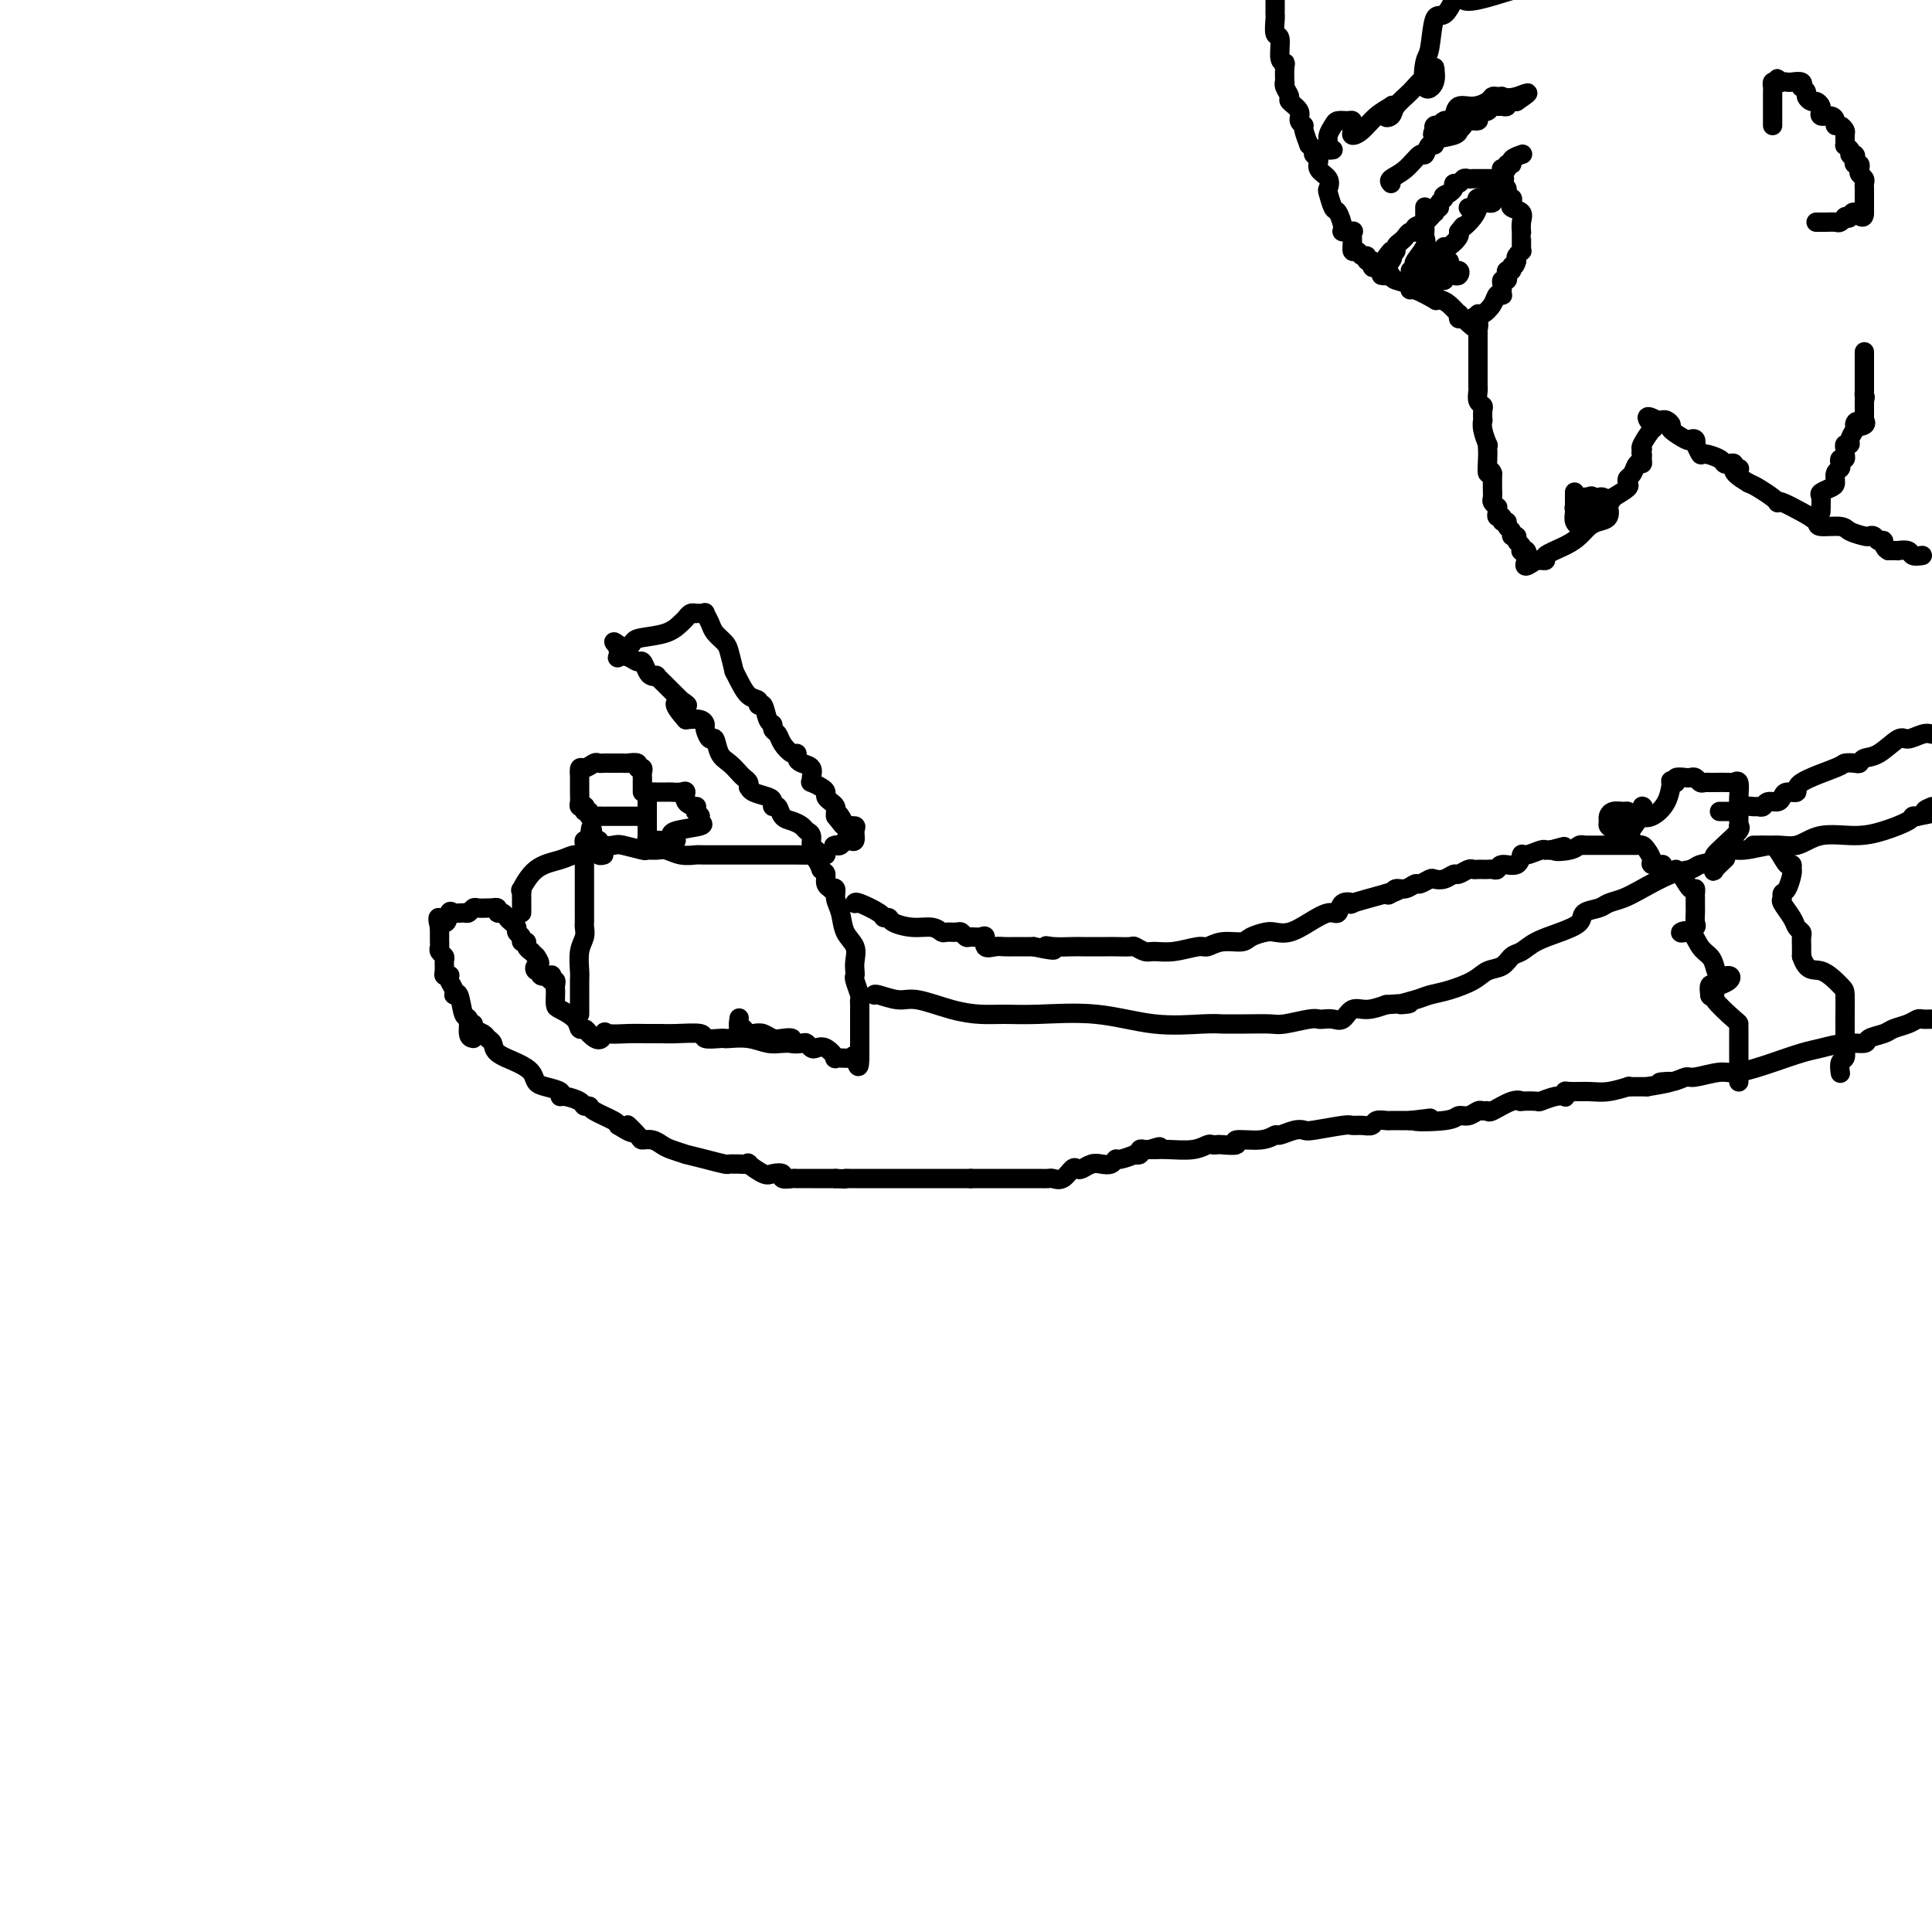 <svg viewBox='0 0 400 400' version='1.1' xmlns='http://www.w3.org/2000/svg' xmlns:xlink='http://www.w3.org/1999/xlink'><g fill='none' stroke='#000000' stroke-width='4' stroke-linecap='round' stroke-linejoin='round'><path d='M98,215c-0.447,-0.080 -0.894,-0.161 -1,-1c-0.106,-0.839 0.130,-2.437 0,-3c-0.130,-0.563 -0.627,-0.091 -1,-1c-0.373,-0.909 -0.622,-3.200 -1,-4c-0.378,-0.800 -0.885,-0.109 -1,0c-0.115,0.109 0.162,-0.362 0,-1c-0.162,-0.638 -0.761,-1.441 -1,-2c-0.239,-0.559 -0.117,-0.875 0,-1c0.117,-0.125 0.228,-0.061 0,0c-0.228,0.061 -0.797,0.118 -1,0c-0.203,-0.118 -0.040,-0.413 0,-1c0.040,-0.587 -0.042,-1.467 0,-2c0.042,-0.533 0.207,-0.720 0,-1c-0.207,-0.280 -0.788,-0.652 -1,-1c-0.212,-0.348 -0.057,-0.671 0,-1c0.057,-0.329 0.015,-0.666 0,-1c-0.015,-0.334 -0.004,-0.667 0,-1c0.004,-0.333 0.001,-0.667 0,-1c-0.001,-0.333 -0.001,-0.667 0,-1'/><path d='M91,192c-0.909,-3.663 0.320,-1.320 1,-1c0.680,0.320 0.812,-1.382 1,-2c0.188,-0.618 0.431,-0.151 1,0c0.569,0.151 1.465,-0.012 2,0c0.535,0.012 0.708,0.199 1,0c0.292,-0.199 0.704,-0.785 1,-1c0.296,-0.215 0.476,-0.059 1,0c0.524,0.059 1.394,0.020 2,0c0.606,-0.020 0.950,-0.020 1,0c0.050,0.020 -0.194,0.061 0,0c0.194,-0.061 0.825,-0.224 1,0c0.175,0.224 -0.107,0.833 0,1c0.107,0.167 0.602,-0.110 1,0c0.398,0.110 0.699,0.607 1,1c0.301,0.393 0.601,0.684 1,1c0.399,0.316 0.895,0.658 1,1c0.105,0.342 -0.183,0.683 0,1c0.183,0.317 0.838,0.611 1,1c0.162,0.389 -0.167,0.874 0,1c0.167,0.126 0.832,-0.107 1,0c0.168,0.107 -0.161,0.554 0,1c0.161,0.446 0.813,0.889 1,1c0.187,0.111 -0.089,-0.111 0,0c0.089,0.111 0.545,0.556 1,1'/><path d='M111,198c1.411,1.935 0.438,1.773 0,2c-0.438,0.227 -0.341,0.844 0,1c0.341,0.156 0.928,-0.150 1,0c0.072,0.150 -0.369,0.758 0,1c0.369,0.242 1.549,0.120 2,0c0.451,-0.120 0.173,-0.239 0,0c-0.173,0.239 -0.243,0.837 0,1c0.243,0.163 0.797,-0.107 1,0c0.203,0.107 0.055,0.591 0,1c-0.055,0.409 -0.018,0.742 0,1c0.018,0.258 0.018,0.441 0,1c-0.018,0.559 -0.054,1.494 0,2c0.054,0.506 0.200,0.583 1,1c0.800,0.417 2.256,1.174 3,2c0.744,0.826 0.777,1.722 1,2c0.223,0.278 0.635,-0.064 1,0c0.365,0.064 0.682,0.532 1,1'/><path d='M122,214c2.370,2.475 2.795,0.663 3,0c0.205,-0.663 0.189,-0.178 1,0c0.811,0.178 2.450,0.048 4,0c1.550,-0.048 3.010,-0.012 4,0c0.990,0.012 1.510,0.002 2,0c0.490,-0.002 0.952,0.003 1,0c0.048,-0.003 -0.316,-0.015 0,0c0.316,0.015 1.314,0.056 3,0c1.686,-0.056 4.060,-0.211 5,0c0.940,0.211 0.446,0.788 1,1c0.554,0.212 2.157,0.061 3,0c0.843,-0.061 0.925,-0.030 1,0c0.075,0.030 0.143,0.061 1,0c0.857,-0.061 2.503,-0.212 4,0c1.497,0.212 2.846,0.789 4,1c1.154,0.211 2.113,0.057 3,0c0.887,-0.057 1.700,-0.015 2,0c0.300,0.015 0.086,0.004 0,0c-0.086,-0.004 -0.043,-0.002 0,0'/><path d='M120,210c-0.001,-0.165 -0.001,-0.330 0,-1c0.001,-0.670 0.004,-1.846 0,-3c-0.004,-1.154 -0.015,-2.288 0,-3c0.015,-0.712 0.057,-1.003 0,-2c-0.057,-0.997 -0.211,-2.701 0,-4c0.211,-1.299 0.789,-2.191 1,-3c0.211,-0.809 0.057,-1.533 0,-2c-0.057,-0.467 -0.015,-0.677 0,-1c0.015,-0.323 0.004,-0.758 0,-1c-0.004,-0.242 -0.001,-0.292 0,-1c0.001,-0.708 0.000,-2.074 0,-3c-0.000,-0.926 -0.000,-1.412 0,-2c0.000,-0.588 0.000,-1.278 0,-2c-0.000,-0.722 -0.001,-1.475 0,-2c0.001,-0.525 0.003,-0.820 0,-1c-0.003,-0.180 -0.011,-0.244 0,-1c0.011,-0.756 0.041,-2.204 0,-3c-0.041,-0.796 -0.155,-0.942 0,-1c0.155,-0.058 0.577,-0.029 1,0'/><path d='M122,174c0.463,-5.553 0.621,-1.436 1,0c0.379,1.436 0.978,0.193 1,0c0.022,-0.193 -0.532,0.666 0,1c0.532,0.334 2.149,0.142 3,0c0.851,-0.142 0.937,-0.235 2,0c1.063,0.235 3.102,0.799 4,1c0.898,0.201 0.654,0.040 1,0c0.346,-0.040 1.282,0.042 2,0c0.718,-0.042 1.217,-0.207 2,0c0.783,0.207 1.851,0.788 3,1c1.149,0.212 2.381,0.057 3,0c0.619,-0.057 0.626,-0.015 2,0c1.374,0.015 4.117,0.004 6,0c1.883,-0.004 2.908,-0.001 4,0c1.092,0.001 2.252,0.000 3,0c0.748,-0.000 1.086,-0.001 2,0c0.914,0.001 2.406,0.002 3,0c0.594,-0.002 0.292,-0.009 1,0c0.708,0.009 2.427,0.033 3,0c0.573,-0.033 0.000,-0.124 0,0c-0.000,0.124 0.571,0.464 1,1c0.429,0.536 0.714,1.268 1,2'/><path d='M170,180c0.553,0.585 0.937,0.548 1,1c0.063,0.452 -0.194,1.395 0,2c0.194,0.605 0.840,0.874 1,1c0.160,0.126 -0.166,0.109 0,0c0.166,-0.109 0.822,-0.312 1,0c0.178,0.312 -0.124,1.137 0,2c0.124,0.863 0.674,1.765 1,3c0.326,1.235 0.427,2.804 1,4c0.573,1.196 1.617,2.020 2,3c0.383,0.980 0.107,2.115 0,3c-0.107,0.885 -0.043,1.518 0,2c0.043,0.482 0.064,0.812 0,1c-0.064,0.188 -0.213,0.234 0,1c0.213,0.766 0.789,2.250 1,3c0.211,0.750 0.056,0.764 0,1c-0.056,0.236 -0.015,0.693 0,1c0.015,0.307 0.004,0.463 0,1c-0.004,0.537 -0.001,1.455 0,2c0.001,0.545 0.000,0.719 0,1c-0.000,0.281 -0.000,0.671 0,1c0.000,0.329 0.000,0.599 0,1c-0.000,0.401 -0.000,0.934 0,1c0.000,0.066 0.000,-0.336 0,0c-0.000,0.336 -0.000,1.410 0,2c0.000,0.590 0.000,0.697 0,1c-0.000,0.303 -0.000,0.801 0,1c0.000,0.199 0.000,0.100 0,0'/><path d='M178,219c-0.062,3.556 -0.716,0.945 -1,0c-0.284,-0.945 -0.198,-0.225 -1,0c-0.802,0.225 -2.491,-0.044 -3,0c-0.509,0.044 0.161,0.400 0,0c-0.161,-0.400 -1.155,-1.558 -2,-2c-0.845,-0.442 -1.541,-0.170 -2,0c-0.459,0.170 -0.682,0.238 -1,0c-0.318,-0.238 -0.732,-0.782 -1,-1c-0.268,-0.218 -0.389,-0.110 -1,0c-0.611,0.110 -1.711,0.222 -2,0c-0.289,-0.222 0.232,-0.778 0,-1c-0.232,-0.222 -1.219,-0.111 -2,0c-0.781,0.111 -1.357,0.222 -2,0c-0.643,-0.222 -1.353,-0.775 -2,-1c-0.647,-0.225 -1.231,-0.120 -2,0c-0.769,0.120 -1.723,0.256 -2,0c-0.277,-0.256 0.122,-0.904 0,-1c-0.122,-0.096 -0.763,0.359 -1,0c-0.237,-0.359 -0.068,-1.531 0,-2c0.068,-0.469 0.034,-0.234 0,0'/><path d='M171,177c-0.342,0.097 -0.683,0.195 -1,0c-0.317,-0.195 -0.609,-0.682 -1,-1c-0.391,-0.318 -0.881,-0.467 -1,-1c-0.119,-0.533 0.133,-1.451 0,-2c-0.133,-0.549 -0.651,-0.729 -1,-1c-0.349,-0.271 -0.528,-0.632 -1,-1c-0.472,-0.368 -1.236,-0.743 -2,-1c-0.764,-0.257 -1.526,-0.398 -2,-1c-0.474,-0.602 -0.659,-1.667 -1,-2c-0.341,-0.333 -0.837,0.064 -1,0c-0.163,-0.064 0.009,-0.591 0,-1c-0.009,-0.409 -0.198,-0.701 -1,-1c-0.802,-0.299 -2.218,-0.605 -3,-1c-0.782,-0.395 -0.930,-0.878 -1,-1c-0.070,-0.122 -0.063,0.119 0,0c0.063,-0.119 0.182,-0.596 0,-1c-0.182,-0.404 -0.665,-0.733 -1,-1c-0.335,-0.267 -0.523,-0.472 -1,-1c-0.477,-0.528 -1.242,-1.378 -2,-2c-0.758,-0.622 -1.509,-1.017 -2,-2c-0.491,-0.983 -0.721,-2.554 -1,-3c-0.279,-0.446 -0.605,0.234 -1,0c-0.395,-0.234 -0.858,-1.382 -1,-2c-0.142,-0.618 0.039,-0.705 0,-1c-0.039,-0.295 -0.297,-0.799 -1,-1c-0.703,-0.201 -1.852,-0.101 -3,0'/><path d='M142,149c-4.423,-4.948 -0.980,-3.317 0,-3c0.980,0.317 -0.502,-0.679 -1,-1c-0.498,-0.321 -0.014,0.033 0,0c0.014,-0.033 -0.444,-0.453 -1,-1c-0.556,-0.547 -1.210,-1.220 -2,-2c-0.790,-0.780 -1.718,-1.667 -2,-2c-0.282,-0.333 0.080,-0.113 0,0c-0.080,0.113 -0.601,0.118 -1,0c-0.399,-0.118 -0.675,-0.358 -1,-1c-0.325,-0.642 -0.700,-1.687 -1,-2c-0.300,-0.313 -0.525,0.107 -1,0c-0.475,-0.107 -1.199,-0.740 -2,-1c-0.801,-0.260 -1.677,-0.147 -2,0c-0.323,0.147 -0.092,0.328 0,0c0.092,-0.328 0.046,-1.164 0,-2'/><path d='M128,134c-2.047,-2.274 -0.163,-0.458 1,0c1.163,0.458 1.607,-0.440 2,-1c0.393,-0.560 0.735,-0.781 2,-1c1.265,-0.219 3.453,-0.437 5,-1c1.547,-0.563 2.452,-1.471 3,-2c0.548,-0.529 0.738,-0.678 1,-1c0.262,-0.322 0.596,-0.818 1,-1c0.404,-0.182 0.878,-0.050 1,0c0.122,0.050 -0.108,0.019 0,0c0.108,-0.019 0.553,-0.028 1,0c0.447,0.028 0.897,0.091 1,0c0.103,-0.091 -0.141,-0.335 0,0c0.141,0.335 0.668,1.250 1,2c0.332,0.750 0.471,1.335 1,2c0.529,0.665 1.450,1.410 2,2c0.550,0.590 0.729,1.026 1,2c0.271,0.974 0.636,2.487 1,4'/><path d='M152,139c1.483,2.948 2.190,4.317 3,5c0.810,0.683 1.724,0.680 2,1c0.276,0.320 -0.085,0.965 0,1c0.085,0.035 0.614,-0.538 1,0c0.386,0.538 0.627,2.188 1,3c0.373,0.812 0.877,0.786 1,1c0.123,0.214 -0.135,0.670 0,1c0.135,0.330 0.663,0.536 1,1c0.337,0.464 0.484,1.185 1,2c0.516,0.815 1.400,1.723 2,2c0.600,0.277 0.917,-0.077 1,0c0.083,0.077 -0.068,0.585 0,1c0.068,0.415 0.356,0.737 1,1c0.644,0.263 1.643,0.466 2,1c0.357,0.534 0.071,1.400 0,2c-0.071,0.600 0.071,0.934 0,1c-0.071,0.066 -0.356,-0.137 0,0c0.356,0.137 1.353,0.614 2,1c0.647,0.386 0.944,0.681 1,1c0.056,0.319 -0.129,0.663 0,1c0.129,0.337 0.571,0.668 1,1c0.429,0.332 0.846,0.666 1,1c0.154,0.334 0.044,0.667 0,1c-0.044,0.333 -0.022,0.667 0,1'/><path d='M173,169c3.483,4.597 1.689,1.090 1,0c-0.689,-1.090 -0.275,0.237 0,1c0.275,0.763 0.410,0.961 1,1c0.590,0.039 1.633,-0.082 2,0c0.367,0.082 0.057,0.365 0,1c-0.057,0.635 0.139,1.620 0,2c-0.139,0.380 -0.615,0.153 -1,0c-0.385,-0.153 -0.681,-0.234 -1,0c-0.319,0.234 -0.663,0.781 -1,1c-0.337,0.219 -0.669,0.109 -1,0'/><path d='M173,175c-0.667,0.167 -0.333,0.083 0,0'/><path d='M140,174c-0.249,-0.001 -0.497,-0.002 -1,0c-0.503,0.002 -1.259,0.007 -2,0c-0.741,-0.007 -1.466,-0.024 -2,0c-0.534,0.024 -0.875,0.091 -1,0c-0.125,-0.091 -0.033,-0.339 0,-1c0.033,-0.661 0.009,-1.737 0,-2c-0.009,-0.263 -0.002,0.285 0,0c0.002,-0.285 0.001,-1.402 0,-2c-0.001,-0.598 -0.000,-0.676 0,-1c0.000,-0.324 0.000,-0.895 0,-1c-0.000,-0.105 -0.000,0.256 0,0c0.000,-0.256 0.000,-1.128 0,-2'/><path d='M134,165c-0.053,-1.619 -0.184,-1.166 0,-1c0.184,0.166 0.683,0.045 1,0c0.317,-0.045 0.454,-0.014 1,0c0.546,0.014 1.503,0.010 2,0c0.497,-0.010 0.533,-0.027 1,0c0.467,0.027 1.365,0.098 2,0c0.635,-0.098 1.007,-0.363 1,0c-0.007,0.363 -0.394,1.355 0,2c0.394,0.645 1.568,0.943 2,1c0.432,0.057 0.124,-0.127 0,0c-0.124,0.127 -0.062,0.563 0,1'/><path d='M144,168c0.711,0.798 0.989,0.792 1,1c0.011,0.208 -0.246,0.630 0,1c0.246,0.370 0.994,0.687 0,1c-0.994,0.313 -3.729,0.623 -5,1c-1.271,0.377 -1.077,0.822 -1,1c0.077,0.178 0.039,0.089 0,0'/><path d='M133,169c-0.587,-0.000 -1.174,-0.000 -2,0c-0.826,0.000 -1.889,0.001 -3,0c-1.111,-0.001 -2.268,-0.004 -3,0c-0.732,0.004 -1.037,0.016 -1,0c0.037,-0.016 0.416,-0.061 0,0c-0.416,0.061 -1.627,0.226 -2,0c-0.373,-0.226 0.092,-0.845 0,-1c-0.092,-0.155 -0.743,0.152 -1,0c-0.257,-0.152 -0.121,-0.765 0,-1c0.121,-0.235 0.229,-0.094 0,0c-0.229,0.094 -0.793,0.141 -1,0c-0.207,-0.141 -0.055,-0.472 0,-1c0.055,-0.528 0.015,-1.255 0,-2c-0.015,-0.745 -0.004,-1.508 0,-2c0.004,-0.492 0.001,-0.712 0,-1c-0.001,-0.288 -0.001,-0.644 0,-1'/><path d='M120,160c-0.191,-1.558 0.330,-0.953 1,-1c0.670,-0.047 1.489,-0.745 2,-1c0.511,-0.255 0.714,-0.068 1,0c0.286,0.068 0.654,0.018 1,0c0.346,-0.018 0.669,-0.005 1,0c0.331,0.005 0.671,0.000 1,0c0.329,-0.000 0.647,0.004 1,0c0.353,-0.004 0.739,-0.016 1,0c0.261,0.016 0.396,0.060 1,0c0.604,-0.060 1.679,-0.223 2,0c0.321,0.223 -0.110,0.833 0,1c0.110,0.167 0.762,-0.110 1,0c0.238,0.110 0.064,0.608 0,1c-0.064,0.392 -0.017,0.680 0,1c0.017,0.320 0.005,0.673 0,1c-0.005,0.327 -0.001,0.626 0,1c0.001,0.374 0.000,0.821 0,1c-0.000,0.179 -0.000,0.089 0,0'/><path d='M98,212c-0.204,0.335 -0.408,0.670 0,1c0.408,0.330 1.428,0.655 2,1c0.572,0.345 0.696,0.711 1,1c0.304,0.289 0.788,0.501 1,1c0.212,0.499 0.152,1.286 1,2c0.848,0.714 2.603,1.357 4,2c1.397,0.643 2.437,1.287 3,2c0.563,0.713 0.649,1.497 1,2c0.351,0.503 0.966,0.726 2,1c1.034,0.274 2.486,0.599 3,1c0.514,0.401 0.089,0.877 0,1c-0.089,0.123 0.158,-0.109 1,0c0.842,0.109 2.278,0.557 3,1c0.722,0.443 0.729,0.879 1,1c0.271,0.121 0.805,-0.072 1,0c0.195,0.072 0.052,0.411 1,1c0.948,0.589 2.986,1.428 4,2c1.014,0.572 1.004,0.878 1,1c-0.004,0.122 -0.002,0.061 0,0'/><path d='M128,233c4.982,3.145 2.438,0.506 2,0c-0.438,-0.506 1.232,1.121 2,2c0.768,0.879 0.635,1.010 1,1c0.365,-0.010 1.230,-0.161 2,0c0.770,0.161 1.447,0.634 2,1c0.553,0.366 0.982,0.624 2,1c1.018,0.376 2.626,0.871 3,1c0.374,0.129 -0.485,-0.109 0,0c0.485,0.109 2.314,0.565 4,1c1.686,0.435 3.231,0.849 4,1c0.769,0.151 0.764,0.038 1,0c0.236,-0.038 0.714,-0.003 1,0c0.286,0.003 0.379,-0.027 1,0c0.621,0.027 1.768,0.111 2,0c0.232,-0.111 -0.451,-0.418 0,0c0.451,0.418 2.037,1.562 3,2c0.963,0.438 1.303,0.170 2,0c0.697,-0.170 1.753,-0.242 2,0c0.247,0.242 -0.313,0.797 0,1c0.313,0.203 1.498,0.054 2,0c0.502,-0.054 0.319,-0.015 1,0c0.681,0.015 2.224,0.004 3,0c0.776,-0.004 0.785,-0.001 1,0c0.215,0.001 0.635,0.000 1,0c0.365,-0.000 0.675,-0.000 1,0c0.325,0.000 0.664,0.000 1,0c0.336,-0.000 0.668,-0.000 1,0'/><path d='M173,244c2.724,0.155 2.033,0.041 2,0c-0.033,-0.041 0.592,-0.011 1,0c0.408,0.011 0.599,0.003 1,0c0.401,-0.003 1.013,-0.001 2,0c0.987,0.001 2.350,0.000 3,0c0.650,-0.000 0.586,-0.000 1,0c0.414,0.000 1.306,0.000 3,0c1.694,-0.000 4.190,-0.000 5,0c0.810,0.000 -0.067,0.000 0,0c0.067,-0.000 1.079,-0.000 2,0c0.921,0.000 1.752,0.000 2,0c0.248,-0.000 -0.088,-0.000 0,0c0.088,0.000 0.601,0.000 1,0c0.399,-0.000 0.684,-0.000 1,0c0.316,0.000 0.662,0.000 1,0c0.338,-0.000 0.668,-0.000 1,0c0.332,0.000 0.666,0.000 1,0c0.334,-0.000 0.667,-0.000 1,0'/><path d='M201,244c4.433,-0.000 1.517,-0.000 1,0c-0.517,0.000 1.365,0.000 2,0c0.635,-0.000 0.021,-0.000 0,0c-0.021,0.000 0.550,0.000 1,0c0.450,-0.000 0.777,-0.000 1,0c0.223,0.000 0.340,0.000 1,0c0.660,-0.000 1.864,-0.001 3,0c1.136,0.001 2.205,0.002 3,0c0.795,-0.002 1.316,-0.008 2,0c0.684,0.008 1.531,0.030 2,0c0.469,-0.030 0.559,-0.112 1,0c0.441,0.112 1.235,0.419 2,0c0.765,-0.419 1.503,-1.562 2,-2c0.497,-0.438 0.753,-0.169 1,0c0.247,0.169 0.487,0.237 1,0c0.513,-0.237 1.301,-0.781 2,-1c0.699,-0.219 1.309,-0.115 2,0c0.691,0.115 1.462,0.241 2,0c0.538,-0.241 0.842,-0.848 1,-1c0.158,-0.152 0.171,0.152 1,0c0.829,-0.152 2.474,-0.759 3,-1c0.526,-0.241 -0.066,-0.117 0,0c0.066,0.117 0.791,0.227 1,0c0.209,-0.227 -0.098,-0.792 0,-1c0.098,-0.208 0.599,-0.059 1,0c0.401,0.059 0.700,0.030 1,0'/><path d='M238,238c3.167,-1.000 2.083,-0.500 1,0'/><path d='M239,238c0.576,-0.016 1.517,-0.057 3,0c1.483,0.057 3.508,0.211 5,0c1.492,-0.211 2.451,-0.788 3,-1c0.549,-0.212 0.689,-0.061 1,0c0.311,0.061 0.793,0.032 1,0c0.207,-0.032 0.140,-0.065 1,0c0.860,0.065 2.648,0.229 3,0c0.352,-0.229 -0.734,-0.850 0,-1c0.734,-0.150 3.286,0.170 5,0c1.714,-0.170 2.591,-0.829 3,-1c0.409,-0.171 0.351,0.147 1,0c0.649,-0.147 2.004,-0.757 3,-1c0.996,-0.243 1.631,-0.118 2,0c0.369,0.118 0.470,0.229 2,0c1.530,-0.229 4.489,-0.797 6,-1c1.511,-0.203 1.575,-0.040 2,0c0.425,0.040 1.212,-0.042 2,0c0.788,0.042 1.577,0.207 2,0c0.423,-0.207 0.481,-0.788 1,-1c0.519,-0.212 1.501,-0.057 2,0c0.499,0.057 0.515,0.015 1,0c0.485,-0.015 1.438,-0.004 2,0c0.562,0.004 0.732,0.001 1,0c0.268,-0.001 0.634,-0.001 1,0'/><path d='M292,232c8.104,-0.946 1.863,-0.310 1,0c-0.863,0.310 3.652,0.293 6,0c2.348,-0.293 2.528,-0.864 3,-1c0.472,-0.136 1.237,0.162 2,0c0.763,-0.162 1.524,-0.783 2,-1c0.476,-0.217 0.668,-0.030 1,0c0.332,0.030 0.804,-0.097 1,0c0.196,0.097 0.116,0.418 1,0c0.884,-0.418 2.732,-1.575 4,-2c1.268,-0.425 1.957,-0.118 2,0c0.043,0.118 -0.559,0.045 0,0c0.559,-0.045 2.279,-0.064 3,0c0.721,0.064 0.442,0.209 1,0c0.558,-0.209 1.954,-0.774 3,-1c1.046,-0.226 1.742,-0.113 2,0c0.258,0.113 0.076,0.228 0,0c-0.076,-0.228 -0.047,-0.797 0,-1c0.047,-0.203 0.113,-0.040 1,0c0.887,0.040 2.595,-0.042 4,0c1.405,0.042 2.508,0.207 4,0c1.492,-0.207 3.372,-0.788 4,-1c0.628,-0.212 0.003,-0.057 0,0c-0.003,0.057 0.614,0.015 1,0c0.386,-0.015 0.539,-0.004 1,0c0.461,0.004 1.231,0.002 2,0'/><path d='M341,225c8.184,-1.327 4.142,-1.144 3,-1c-1.142,0.144 0.614,0.250 2,0c1.386,-0.250 2.403,-0.857 3,-1c0.597,-0.143 0.775,0.179 2,0c1.225,-0.179 3.498,-0.860 5,-1c1.502,-0.140 2.231,0.260 4,0c1.769,-0.260 4.576,-1.179 7,-2c2.424,-0.821 4.465,-1.543 6,-2c1.535,-0.457 2.565,-0.647 4,-1c1.435,-0.353 3.275,-0.868 5,-1c1.725,-0.132 3.333,0.120 4,0c0.667,-0.120 0.392,-0.610 1,-1c0.608,-0.390 2.098,-0.679 3,-1c0.902,-0.321 1.214,-0.674 2,-1c0.786,-0.326 2.046,-0.623 3,-1c0.954,-0.377 1.603,-0.832 2,-1c0.397,-0.168 0.542,-0.048 1,0c0.458,0.048 1.229,0.024 2,0'/><path d='M181,206c0.045,-0.127 0.090,-0.255 1,0c0.910,0.255 2.685,0.891 4,1c1.315,0.109 2.169,-0.310 4,0c1.831,0.310 4.638,1.349 7,2c2.362,0.651 4.280,0.914 6,1c1.720,0.086 3.244,-0.005 5,0c1.756,0.005 3.746,0.106 7,0c3.254,-0.106 7.773,-0.421 12,0c4.227,0.421 8.162,1.577 12,2c3.838,0.423 7.577,0.113 10,0c2.423,-0.113 3.528,-0.029 4,0c0.472,0.029 0.312,0.004 1,0c0.688,-0.004 2.226,0.013 4,0c1.774,-0.013 3.784,-0.056 5,0c1.216,0.056 1.638,0.211 3,0c1.362,-0.211 3.663,-0.786 5,-1c1.337,-0.214 1.708,-0.065 2,0c0.292,0.065 0.503,0.046 1,0c0.497,-0.046 1.280,-0.120 2,0c0.720,0.120 1.379,0.434 2,0c0.621,-0.434 1.206,-1.617 2,-2c0.794,-0.383 1.798,0.033 3,0c1.202,-0.033 2.601,-0.517 4,-1'/><path d='M287,208c7.960,-0.572 3.858,-0.001 3,0c-0.858,0.001 1.526,-0.567 3,-1c1.474,-0.433 2.037,-0.731 3,-1c0.963,-0.269 2.327,-0.510 4,-1c1.673,-0.490 3.655,-1.230 5,-2c1.345,-0.770 2.052,-1.571 3,-2c0.948,-0.429 2.136,-0.485 3,-1c0.864,-0.515 1.405,-1.489 2,-2c0.595,-0.511 1.243,-0.560 2,-1c0.757,-0.440 1.624,-1.269 3,-2c1.376,-0.731 3.260,-1.362 5,-2c1.740,-0.638 3.336,-1.284 4,-2c0.664,-0.716 0.394,-1.503 1,-2c0.606,-0.497 2.086,-0.704 3,-1c0.914,-0.296 1.260,-0.681 2,-1c0.740,-0.319 1.874,-0.572 3,-1c1.126,-0.428 2.245,-1.030 4,-2c1.755,-0.970 4.146,-2.306 6,-3c1.854,-0.694 3.172,-0.745 4,-1c0.828,-0.255 1.165,-0.714 2,-1c0.835,-0.286 2.169,-0.400 3,-1c0.831,-0.600 1.160,-1.685 2,-2c0.840,-0.315 2.190,0.140 4,0c1.810,-0.140 4.078,-0.877 6,-1c1.922,-0.123 3.496,0.367 5,0c1.504,-0.367 2.938,-1.591 5,-2c2.062,-0.409 4.751,-0.005 7,0c2.249,0.005 4.056,-0.390 6,-1c1.944,-0.610 4.023,-1.433 5,-2c0.977,-0.567 0.850,-0.876 1,-1c0.150,-0.124 0.575,-0.062 1,0'/><path d='M397,169c6.622,-1.267 3.178,-0.933 2,-1c-1.178,-0.067 -0.089,-0.533 1,-1'/><path d='M347,180c0.000,0.000 1.000,1.000 1,1'/><path d='M348,181c0.547,0.848 1.414,2.469 2,3c0.586,0.531 0.889,-0.028 1,0c0.111,0.028 0.029,0.641 0,1c-0.029,0.359 -0.006,0.463 0,1c0.006,0.537 -0.004,1.506 0,2c0.004,0.494 0.024,0.511 0,1c-0.024,0.489 -0.091,1.449 0,2c0.091,0.551 0.342,0.693 0,1c-0.342,0.307 -1.276,0.778 -2,1c-0.724,0.222 -1.238,0.194 -1,0c0.238,-0.194 1.229,-0.556 2,0c0.771,0.556 1.324,2.029 2,3c0.676,0.971 1.475,1.440 2,2c0.525,0.560 0.775,1.211 1,2c0.225,0.789 0.425,1.714 1,2c0.575,0.286 1.523,-0.069 2,0c0.477,0.069 0.481,0.560 0,1c-0.481,0.440 -1.449,0.829 -2,1c-0.551,0.171 -0.687,0.123 -1,0c-0.313,-0.123 -0.804,-0.321 -1,0c-0.196,0.321 -0.098,1.160 0,2'/><path d='M354,206c-0.022,0.620 0.922,0.169 1,0c0.078,-0.169 -0.711,-0.056 0,1c0.711,1.056 2.923,3.056 4,4c1.077,0.944 1.021,0.830 1,1c-0.021,0.170 -0.006,0.622 0,1c0.006,0.378 0.001,0.683 0,1c-0.001,0.317 -0.000,0.646 0,1c0.000,0.354 0.000,0.732 0,1c-0.000,0.268 -0.000,0.426 0,1c0.000,0.574 0.000,1.566 0,2c-0.000,0.434 -0.000,0.312 0,1c0.000,0.688 0.000,2.185 0,3c-0.000,0.815 -0.000,0.947 0,1c0.000,0.053 0.000,0.026 0,0'/><path d='M363,175c0.243,0.005 0.486,0.011 1,0c0.514,-0.011 1.301,-0.038 2,0c0.699,0.038 1.312,0.139 2,1c0.688,0.861 1.453,2.480 2,3c0.547,0.520 0.876,-0.060 1,0c0.124,0.060 0.043,0.761 0,1c-0.043,0.239 -0.050,0.015 0,0c0.050,-0.015 0.155,0.179 0,1c-0.155,0.821 -0.571,2.268 -1,3c-0.429,0.732 -0.873,0.749 -1,1c-0.127,0.251 0.061,0.736 0,1c-0.061,0.264 -0.370,0.307 0,1c0.370,0.693 1.420,2.034 2,3c0.580,0.966 0.691,1.555 1,2c0.309,0.445 0.815,0.746 1,1c0.185,0.254 0.050,0.460 0,1c-0.050,0.540 -0.013,1.416 0,2c0.013,0.584 0.004,0.878 0,1c-0.004,0.122 -0.001,0.071 0,0c0.001,-0.071 0.000,-0.163 0,0c-0.000,0.163 -0.000,0.582 0,1'/><path d='M373,198c1.144,3.453 2.503,2.586 4,3c1.497,0.414 3.133,2.110 4,3c0.867,0.890 0.964,0.974 1,2c0.036,1.026 0.010,2.995 0,4c-0.010,1.005 -0.002,1.046 0,1c0.002,-0.046 0.000,-0.178 0,0c-0.000,0.178 0.001,0.668 0,1c-0.001,0.332 -0.004,0.508 0,1c0.004,0.492 0.015,1.302 0,2c-0.015,0.698 -0.057,1.284 0,2c0.057,0.716 0.211,1.563 0,2c-0.211,0.437 -0.788,0.464 -1,1c-0.212,0.536 -0.061,1.582 0,2c0.061,0.418 0.030,0.209 0,0'/><path d='M108,189c0.000,-0.334 0.001,-0.669 0,-1c-0.001,-0.331 -0.002,-0.660 0,-1c0.002,-0.340 0.007,-0.693 0,-1c-0.007,-0.307 -0.028,-0.568 0,-1c0.028,-0.432 0.104,-1.034 0,-1c-0.104,0.034 -0.389,0.705 0,0c0.389,-0.705 1.452,-2.785 3,-4c1.548,-1.215 3.581,-1.565 5,-2c1.419,-0.435 2.226,-0.953 3,-1c0.774,-0.047 1.517,0.379 2,0c0.483,-0.379 0.707,-1.564 1,-2c0.293,-0.436 0.655,-0.125 1,0c0.345,0.125 0.672,0.062 1,0'/><path d='M124,175c2.007,-0.531 0.524,0.642 0,1c-0.524,0.358 -0.089,-0.100 0,0c0.089,0.100 -0.168,0.758 0,1c0.168,0.242 0.762,0.069 1,0c0.238,-0.069 0.119,-0.035 0,0'/><path d='M177,187c0.002,0.052 0.004,0.104 0,0c-0.004,-0.104 -0.015,-0.365 1,0c1.015,0.365 3.054,1.356 4,2c0.946,0.644 0.799,0.942 1,1c0.201,0.058 0.751,-0.124 1,0c0.249,0.124 0.198,0.555 1,1c0.802,0.445 2.456,0.904 4,1c1.544,0.096 2.977,-0.171 4,0c1.023,0.171 1.636,0.782 2,1c0.364,0.218 0.478,0.044 1,0c0.522,-0.044 1.453,0.041 2,0c0.547,-0.041 0.711,-0.209 1,0c0.289,0.209 0.703,0.796 1,1c0.297,0.204 0.478,0.027 1,0c0.522,-0.027 1.385,0.098 2,0c0.615,-0.098 0.980,-0.419 1,0c0.020,0.419 -0.307,1.576 0,2c0.307,0.424 1.247,0.114 2,0c0.753,-0.114 1.318,-0.030 2,0c0.682,0.030 1.482,0.008 2,0c0.518,-0.008 0.755,-0.002 1,0c0.245,0.002 0.499,0.001 1,0c0.501,-0.001 1.251,-0.000 2,0'/><path d='M214,196c6.401,1.392 3.903,0.373 3,0c-0.903,-0.373 -0.211,-0.100 1,0c1.211,0.100 2.940,0.027 4,0c1.060,-0.027 1.452,-0.007 2,0c0.548,0.007 1.254,0.002 2,0c0.746,-0.002 1.533,-0.002 2,0c0.467,0.002 0.615,0.004 1,0c0.385,-0.004 1.008,-0.016 2,0c0.992,0.016 2.353,0.058 3,0c0.647,-0.058 0.579,-0.216 1,0c0.421,0.216 1.330,0.805 2,1c0.670,0.195 1.101,-0.004 2,0c0.899,0.004 2.265,0.212 4,0c1.735,-0.212 3.839,-0.844 5,-1c1.161,-0.156 1.379,0.165 2,0c0.621,-0.165 1.646,-0.815 3,-1c1.354,-0.185 3.036,0.095 4,0c0.964,-0.095 1.208,-0.567 2,-1c0.792,-0.433 2.131,-0.828 3,-1c0.869,-0.172 1.270,-0.121 2,0c0.730,0.121 1.791,0.312 3,0c1.209,-0.312 2.568,-1.128 4,-2c1.432,-0.872 2.939,-1.801 4,-2c1.061,-0.199 1.677,0.334 2,0c0.323,-0.334 0.355,-1.533 1,-2c0.645,-0.467 1.904,-0.203 2,0c0.096,0.203 -0.973,0.344 0,0c0.973,-0.344 3.986,-1.172 7,-2'/><path d='M287,185c4.877,-1.565 2.070,-0.476 1,0c-1.070,0.476 -0.404,0.339 0,0c0.404,-0.339 0.546,-0.879 1,-1c0.454,-0.121 1.220,0.178 2,0c0.780,-0.178 1.574,-0.831 2,-1c0.426,-0.169 0.485,0.147 1,0c0.515,-0.147 1.485,-0.756 2,-1c0.515,-0.244 0.576,-0.122 1,0c0.424,0.122 1.213,0.243 2,0c0.787,-0.243 1.573,-0.850 2,-1c0.427,-0.150 0.496,0.156 1,0c0.504,-0.156 1.445,-0.774 2,-1c0.555,-0.226 0.726,-0.061 1,0c0.274,0.061 0.651,0.017 1,0c0.349,-0.017 0.669,-0.009 1,0c0.331,0.009 0.674,0.019 1,0c0.326,-0.019 0.637,-0.065 1,0c0.363,0.065 0.778,0.243 1,0c0.222,-0.243 0.252,-0.906 1,-1c0.748,-0.094 2.215,0.381 3,0c0.785,-0.381 0.889,-1.619 1,-2c0.111,-0.381 0.229,0.094 1,0c0.771,-0.094 2.196,-0.757 3,-1c0.804,-0.243 0.986,-0.065 1,0c0.014,0.065 -0.139,0.019 0,0c0.139,-0.019 0.569,-0.009 1,0'/><path d='M321,176c5.332,-1.409 1.661,-0.430 1,0c-0.661,0.430 1.686,0.311 3,0c1.314,-0.311 1.595,-0.815 2,-1c0.405,-0.185 0.934,-0.049 1,0c0.066,0.049 -0.332,0.013 0,0c0.332,-0.013 1.395,-0.004 2,0c0.605,0.004 0.754,0.001 1,0c0.246,-0.001 0.591,-0.000 1,0c0.409,0.000 0.883,0.000 1,0c0.117,-0.000 -0.123,-0.000 0,0c0.123,0.000 0.610,-0.000 1,0c0.390,0.000 0.682,0.000 1,0c0.318,-0.000 0.663,-0.001 1,0c0.337,0.001 0.667,0.002 1,0c0.333,-0.002 0.668,-0.008 1,0c0.332,0.008 0.661,0.030 1,0c0.339,-0.030 0.687,-0.113 1,0c0.313,0.113 0.592,0.423 1,1c0.408,0.577 0.944,1.423 1,2c0.056,0.577 -0.370,0.886 0,1c0.370,0.114 1.534,0.033 2,0c0.466,-0.033 0.233,-0.016 0,0'/><path d='M338,174c-0.334,0.015 -0.668,0.029 -1,0c-0.332,-0.029 -0.663,-0.102 -1,0c-0.337,0.102 -0.679,0.378 -1,0c-0.321,-0.378 -0.620,-1.412 -1,-2c-0.380,-0.588 -0.841,-0.732 -1,-1c-0.159,-0.268 -0.014,-0.661 0,-1c0.014,-0.339 -0.101,-0.625 0,-1c0.101,-0.375 0.419,-0.841 1,-1c0.581,-0.159 1.423,-0.012 2,0c0.577,0.012 0.887,-0.112 1,0c0.113,0.112 0.028,0.460 0,1c-0.028,0.540 -0.001,1.274 0,2c0.001,0.726 -0.025,1.446 0,2c0.025,0.554 0.099,0.942 0,1c-0.099,0.058 -0.373,-0.215 0,-1c0.373,-0.785 1.392,-2.081 2,-3c0.608,-0.919 0.804,-1.459 1,-2'/><path d='M340,168c0.464,-1.158 0.123,-1.053 0,-1c-0.123,0.053 -0.028,0.055 0,0c0.028,-0.055 -0.010,-0.166 0,0c0.010,0.166 0.070,0.607 0,1c-0.070,0.393 -0.269,0.736 0,1c0.269,0.264 1.004,0.450 2,0c0.996,-0.450 2.251,-1.536 3,-3c0.749,-1.464 0.992,-3.306 1,-4c0.008,-0.694 -0.219,-0.238 0,0c0.219,0.238 0.885,0.259 1,0c0.115,-0.259 -0.320,-0.798 0,-1c0.320,-0.202 1.395,-0.068 2,0c0.605,0.068 0.740,0.071 1,0c0.260,-0.071 0.644,-0.215 1,0c0.356,0.215 0.683,0.790 1,1c0.317,0.210 0.624,0.057 1,0c0.376,-0.057 0.822,-0.016 1,0c0.178,0.016 0.089,0.008 0,0'/><path d='M354,162c1.294,0.003 0.529,0.010 1,0c0.471,-0.010 2.179,-0.038 3,0c0.821,0.038 0.756,0.142 1,0c0.244,-0.142 0.797,-0.529 1,0c0.203,0.529 0.054,1.974 0,3c-0.054,1.026 -0.015,1.634 0,2c0.015,0.366 0.007,0.492 0,1c-0.007,0.508 -0.011,1.399 0,2c0.011,0.601 0.038,0.910 0,1c-0.038,0.090 -0.140,-0.041 0,0c0.140,0.041 0.521,0.253 0,1c-0.521,0.747 -1.946,2.031 -3,3c-1.054,0.969 -1.739,1.625 -2,2c-0.261,0.375 -0.097,0.468 0,1c0.097,0.532 0.129,1.503 0,2c-0.129,0.497 -0.419,0.518 0,0c0.419,-0.518 1.548,-1.577 2,-2c0.452,-0.423 0.226,-0.212 0,0'/><path d='M356,168c0.758,0.008 1.516,0.016 2,0c0.484,-0.016 0.693,-0.057 1,0c0.307,0.057 0.712,0.213 1,0c0.288,-0.213 0.457,-0.793 1,-1c0.543,-0.207 1.459,-0.041 2,0c0.541,0.041 0.709,-0.044 1,0c0.291,0.044 0.707,0.218 1,0c0.293,-0.218 0.465,-0.828 1,-1c0.535,-0.172 1.433,0.093 2,0c0.567,-0.093 0.804,-0.543 1,-1c0.196,-0.457 0.352,-0.921 1,-1c0.648,-0.079 1.788,0.227 2,0c0.212,-0.227 -0.504,-0.988 1,-2c1.504,-1.012 5.228,-2.275 7,-3c1.772,-0.725 1.593,-0.913 2,-1c0.407,-0.087 1.401,-0.073 2,0c0.599,0.073 0.803,0.206 1,0c0.197,-0.206 0.388,-0.753 1,-1c0.612,-0.247 1.645,-0.196 3,-1c1.355,-0.804 3.033,-2.463 4,-3c0.967,-0.537 1.222,0.048 2,0c0.778,-0.048 2.079,-0.728 3,-1c0.921,-0.272 1.460,-0.136 2,0'/><path d='M398,115c-0.796,0.113 -1.592,0.226 -2,0c-0.408,-0.226 -0.429,-0.793 -1,-1c-0.571,-0.207 -1.692,-0.056 -2,0c-0.308,0.056 0.198,0.016 0,0c-0.198,-0.016 -1.099,-0.008 -2,0'/><path d='M391,114c-1.261,-0.624 -0.913,-1.683 -1,-2c-0.087,-0.317 -0.608,0.109 -1,0c-0.392,-0.109 -0.655,-0.751 -1,-1c-0.345,-0.249 -0.773,-0.105 -1,0c-0.227,0.105 -0.255,0.169 -1,0c-0.745,-0.169 -2.207,-0.573 -3,-1c-0.793,-0.427 -0.916,-0.878 -2,-1c-1.084,-0.122 -3.128,0.086 -4,0c-0.872,-0.086 -0.573,-0.468 -1,-1c-0.427,-0.532 -1.580,-1.216 -3,-2c-1.420,-0.784 -3.108,-1.667 -4,-2c-0.892,-0.333 -0.988,-0.117 -1,0c-0.012,0.117 0.059,0.134 0,0c-0.059,-0.134 -0.247,-0.421 -1,-1c-0.753,-0.579 -2.072,-1.451 -3,-2c-0.928,-0.549 -1.464,-0.774 -2,-1'/><path d='M362,100c-4.875,-2.861 -2.564,-3.015 -2,-3c0.564,0.015 -0.620,0.197 -1,0c-0.380,-0.197 0.045,-0.775 0,-1c-0.045,-0.225 -0.561,-0.097 -1,0c-0.439,0.097 -0.801,0.162 -1,0c-0.199,-0.162 -0.236,-0.550 -1,-1c-0.764,-0.450 -2.256,-0.961 -3,-1c-0.744,-0.039 -0.739,0.396 -1,0c-0.261,-0.396 -0.789,-1.621 -1,-2c-0.211,-0.379 -0.107,0.088 0,0c0.107,-0.088 0.215,-0.730 0,-1c-0.215,-0.270 -0.754,-0.167 -1,0c-0.246,0.167 -0.198,0.399 -1,0c-0.802,-0.399 -2.452,-1.427 -3,-2c-0.548,-0.573 0.008,-0.690 0,-1c-0.008,-0.310 -0.579,-0.814 -1,-1c-0.421,-0.186 -0.692,-0.053 -1,0c-0.308,0.053 -0.654,0.027 -1,0'/><path d='M343,87c-3.198,-1.801 -1.692,0.198 -1,1c0.692,0.802 0.571,0.408 0,1c-0.571,0.592 -1.592,2.169 -2,3c-0.408,0.831 -0.204,0.915 0,1'/><path d='M340,93c-0.461,1.112 -0.112,0.893 0,1c0.112,0.107 -0.012,0.539 0,1c0.012,0.461 0.160,0.950 0,1c-0.160,0.050 -0.629,-0.338 -1,0c-0.371,0.338 -0.644,1.403 -1,2c-0.356,0.597 -0.797,0.727 -1,1c-0.203,0.273 -0.170,0.689 0,1c0.170,0.311 0.477,0.517 0,1c-0.477,0.483 -1.739,1.241 -3,2'/><path d='M334,103c-1.180,1.892 -1.131,1.623 -1,2c0.131,0.377 0.343,1.399 0,2c-0.343,0.601 -1.242,0.780 -2,1c-0.758,0.220 -1.375,0.479 -2,1c-0.625,0.521 -1.256,1.302 -2,2c-0.744,0.698 -1.600,1.311 -3,2c-1.400,0.689 -3.344,1.453 -4,2c-0.656,0.547 -0.023,0.878 0,1c0.023,0.122 -0.565,0.035 -1,0c-0.435,-0.035 -0.718,-0.017 -1,0'/><path d='M318,116c-2.944,2.132 -2.304,0.960 -2,0c0.304,-0.960 0.274,-1.710 0,-2c-0.274,-0.290 -0.790,-0.120 -1,0c-0.210,0.120 -0.113,0.191 0,0c0.113,-0.191 0.242,-0.643 0,-1c-0.242,-0.357 -0.853,-0.620 -1,-1c-0.147,-0.380 0.172,-0.876 0,-1c-0.172,-0.124 -0.835,0.126 -1,0c-0.165,-0.126 0.167,-0.626 0,-1c-0.167,-0.374 -0.833,-0.621 -1,-1c-0.167,-0.379 0.166,-0.889 0,-1c-0.166,-0.111 -0.829,0.176 -1,0c-0.171,-0.176 0.151,-0.817 0,-1c-0.151,-0.183 -0.776,0.091 -1,0c-0.224,-0.091 -0.046,-0.548 0,-1c0.046,-0.452 -0.040,-0.898 0,-1c0.040,-0.102 0.207,0.142 0,0c-0.207,-0.142 -0.788,-0.668 -1,-1c-0.212,-0.332 -0.057,-0.470 0,-1c0.057,-0.530 0.015,-1.451 0,-2c-0.015,-0.549 -0.004,-0.725 0,-1c0.004,-0.275 0.001,-0.650 0,-1c-0.001,-0.350 -0.001,-0.675 0,-1'/><path d='M309,98c-0.381,-1.238 -0.833,0.168 -1,0c-0.167,-0.168 -0.048,-1.911 0,-3c0.048,-1.089 0.027,-1.526 0,-2c-0.027,-0.474 -0.060,-0.987 0,-1c0.060,-0.013 0.212,0.473 0,0c-0.212,-0.473 -0.788,-1.906 -1,-3c-0.212,-1.094 -0.061,-1.850 0,-2c0.061,-0.150 0.030,0.307 0,0c-0.030,-0.307 -0.061,-1.378 0,-2c0.061,-0.622 0.212,-0.797 0,-1c-0.212,-0.203 -0.789,-0.436 -1,-1c-0.211,-0.564 -0.057,-1.460 0,-2c0.057,-0.540 0.015,-0.722 0,-1c-0.015,-0.278 -0.004,-0.650 0,-1c0.004,-0.350 0.001,-0.677 0,-1c-0.001,-0.323 -0.000,-0.640 0,-1c0.000,-0.360 0.000,-0.761 0,-1c-0.000,-0.239 -0.000,-0.315 0,-1c0.000,-0.685 0.000,-1.977 0,-3c-0.000,-1.023 -0.000,-1.775 0,-2c0.000,-0.225 0.000,0.079 0,0c-0.000,-0.079 -0.000,-0.539 0,-1'/><path d='M306,69c-0.298,-4.587 0.458,-1.553 0,-1c-0.458,0.553 -2.129,-1.375 -3,-2c-0.871,-0.625 -0.944,0.053 -1,0c-0.056,-0.053 -0.097,-0.838 0,-1c0.097,-0.162 0.331,0.298 0,0c-0.331,-0.298 -1.227,-1.356 -2,-2c-0.773,-0.644 -1.423,-0.876 -2,-1c-0.577,-0.124 -1.080,-0.141 -1,0c0.080,0.141 0.743,0.441 0,0c-0.743,-0.441 -2.892,-1.624 -4,-2c-1.108,-0.376 -1.175,0.053 -1,0c0.175,-0.053 0.593,-0.588 0,-1c-0.593,-0.412 -2.198,-0.702 -3,-1c-0.802,-0.298 -0.803,-0.606 -1,-1c-0.197,-0.394 -0.592,-0.875 -1,-1c-0.408,-0.125 -0.831,0.107 -1,0c-0.169,-0.107 -0.085,-0.554 0,-1'/><path d='M286,55c-3.542,-2.183 -2.398,-0.642 -2,0c0.398,0.642 0.051,0.383 0,0c-0.051,-0.383 0.194,-0.891 0,-1c-0.194,-0.109 -0.826,0.183 -1,0c-0.174,-0.183 0.111,-0.839 0,-1c-0.111,-0.161 -0.619,0.174 -1,0c-0.381,-0.174 -0.636,-0.856 -1,-1c-0.364,-0.144 -0.837,0.249 -1,0c-0.163,-0.249 -0.015,-1.139 0,-2c0.015,-0.861 -0.104,-1.692 0,-2c0.104,-0.308 0.432,-0.094 0,0c-0.432,0.094 -1.622,0.067 -2,0c-0.378,-0.067 0.056,-0.174 0,-1c-0.056,-0.826 -0.601,-2.371 -1,-3c-0.399,-0.629 -0.651,-0.342 -1,-1c-0.349,-0.658 -0.796,-2.260 -1,-3c-0.204,-0.740 -0.164,-0.618 0,-1c0.164,-0.382 0.451,-1.268 0,-2c-0.451,-0.732 -1.640,-1.309 -2,-2c-0.360,-0.691 0.110,-1.494 0,-2c-0.110,-0.506 -0.799,-0.713 -1,-1c-0.201,-0.287 0.085,-0.653 0,-1c-0.085,-0.347 -0.543,-0.673 -1,-1'/><path d='M271,30c-1.704,-4.273 -0.963,-3.956 -1,-4c-0.037,-0.044 -0.851,-0.449 -1,-1c-0.149,-0.551 0.366,-1.248 0,-2c-0.366,-0.752 -1.615,-1.558 -2,-2c-0.385,-0.442 0.093,-0.521 0,-1c-0.093,-0.479 -0.756,-1.358 -1,-2c-0.244,-0.642 -0.069,-1.048 0,-1c0.069,0.048 0.034,0.548 0,0c-0.034,-0.548 -0.065,-2.144 0,-3c0.065,-0.856 0.228,-0.972 0,-1c-0.228,-0.028 -0.846,0.032 -1,-1c-0.154,-1.032 0.155,-3.156 0,-4c-0.155,-0.844 -0.774,-0.410 -1,-1c-0.226,-0.590 -0.061,-2.205 0,-3c0.061,-0.795 0.016,-0.770 0,-1c-0.016,-0.230 -0.004,-0.716 0,-1c0.004,-0.284 0.001,-0.367 0,-1c-0.001,-0.633 -0.001,-1.817 0,-3'/><path d='M276,31c-0.430,0.067 -0.859,0.133 -1,0c-0.141,-0.133 0.007,-0.466 0,-1c-0.007,-0.534 -0.170,-1.268 0,-2c0.170,-0.732 0.672,-1.461 1,-2c0.328,-0.539 0.480,-0.888 1,-1c0.520,-0.112 1.406,0.013 2,0c0.594,-0.013 0.897,-0.162 1,0c0.103,0.162 0.008,0.637 0,1c-0.008,0.363 0.072,0.616 0,1c-0.072,0.384 -0.296,0.901 0,1c0.296,0.099 1.113,-0.219 2,-1c0.887,-0.781 1.846,-2.024 3,-3c1.154,-0.976 2.503,-1.686 3,-2c0.497,-0.314 0.142,-0.233 0,0c-0.142,0.233 -0.071,0.616 0,1'/><path d='M288,23c0.956,-0.570 -0.652,0.506 -1,1c-0.348,0.494 0.566,0.407 1,0c0.434,-0.407 0.389,-1.135 1,-2c0.611,-0.865 1.879,-1.869 3,-3c1.121,-1.131 2.097,-2.389 3,-3c0.903,-0.611 1.733,-0.573 2,-1c0.267,-0.427 -0.031,-1.317 0,-1c0.031,0.317 0.389,1.842 0,3c-0.389,1.158 -1.524,1.949 -2,1c-0.476,-0.949 -0.292,-3.638 0,-5c0.292,-1.362 0.693,-1.397 1,-3c0.307,-1.603 0.522,-4.775 1,-6c0.478,-1.225 1.221,-0.504 2,-1c0.779,-0.496 1.594,-2.211 2,-3c0.406,-0.789 0.402,-0.654 1,-1c0.598,-0.346 1.799,-1.173 3,-2'/><path d='M303,-1c0.048,-0.101 0.095,-0.202 0,0c-0.095,0.202 -0.333,0.708 0,1c0.333,0.292 1.238,0.369 3,0c1.762,-0.369 4.381,-1.185 7,-2'/><path d='M293,60c0.082,-0.356 0.165,-0.712 0,-1c-0.165,-0.288 -0.576,-0.507 0,-1c0.576,-0.493 2.139,-1.260 3,-2c0.861,-0.740 1.021,-1.454 1,-2c-0.021,-0.546 -0.222,-0.923 0,-1c0.222,-0.077 0.869,0.147 1,0c0.131,-0.147 -0.252,-0.667 0,-1c0.252,-0.333 1.140,-0.481 2,-1c0.860,-0.519 1.693,-1.409 2,-2c0.307,-0.591 0.088,-0.883 0,-1c-0.088,-0.117 -0.044,-0.058 0,0'/><path d='M302,48c1.513,-1.991 0.796,-0.968 1,-1c0.204,-0.032 1.331,-1.118 2,-2c0.669,-0.882 0.882,-1.560 1,-2c0.118,-0.440 0.141,-0.644 0,-1c-0.141,-0.356 -0.445,-0.866 0,-1c0.445,-0.134 1.640,0.108 2,0c0.360,-0.108 -0.115,-0.567 0,-1c0.115,-0.433 0.819,-0.841 1,-1c0.181,-0.159 -0.161,-0.071 0,0c0.161,0.071 0.827,0.124 1,0c0.173,-0.124 -0.146,-0.424 0,-1c0.146,-0.576 0.756,-1.426 1,-2c0.244,-0.574 0.122,-0.871 0,-1c-0.122,-0.129 -0.245,-0.090 0,0c0.245,0.090 0.858,0.231 1,0c0.142,-0.231 -0.186,-0.833 0,-1c0.186,-0.167 0.885,0.099 1,0c0.115,-0.099 -0.354,-0.565 0,-1c0.354,-0.435 1.530,-0.839 2,-1c0.470,-0.161 0.235,-0.081 0,0'/><path d='M327,109c0.113,0.063 0.226,0.125 0,0c-0.226,-0.125 -0.793,-0.438 -1,-1c-0.207,-0.562 -0.056,-1.373 0,-2c0.056,-0.627 0.015,-1.069 0,-1c-0.015,0.069 -0.004,0.649 0,0c0.004,-0.649 0.000,-2.527 0,-3c0.000,-0.473 0.004,0.460 0,1c-0.004,0.540 -0.015,0.686 0,1c0.015,0.314 0.056,0.795 0,1c-0.056,0.205 -0.207,0.132 0,0c0.207,-0.132 0.774,-0.323 1,0c0.226,0.323 0.113,1.162 0,2'/><path d='M327,107c0.094,0.972 -0.171,0.902 0,1c0.171,0.098 0.778,0.363 1,0c0.222,-0.363 0.059,-1.355 0,-2c-0.059,-0.645 -0.013,-0.944 0,-1c0.013,-0.056 -0.007,0.129 0,0c0.007,-0.129 0.040,-0.573 0,-1c-0.040,-0.427 -0.154,-0.836 0,-1c0.154,-0.164 0.577,-0.082 1,0'/><path d='M329,103c0.486,-0.623 0.702,-0.181 1,0c0.298,0.181 0.678,0.100 1,0c0.322,-0.100 0.584,-0.219 1,0c0.416,0.219 0.984,0.777 1,1c0.016,0.223 -0.521,0.112 -1,0c-0.479,-0.112 -0.902,-0.226 -1,0c-0.098,0.226 0.127,0.792 0,1c-0.127,0.208 -0.608,0.060 -1,0c-0.392,-0.060 -0.696,-0.030 -1,0'/><path d='M329,105c-0.405,0.310 0.083,0.083 0,0c-0.083,-0.083 -0.738,-0.024 -1,0c-0.262,0.024 -0.131,0.012 0,0'/><path d='M377,106c0.000,0.000 0.000,-1.000 0,-1'/><path d='M377,105c-0.007,-0.046 -0.026,0.340 0,0c0.026,-0.340 0.097,-1.404 0,-2c-0.097,-0.596 -0.362,-0.723 0,-1c0.362,-0.277 1.351,-0.704 2,-1c0.649,-0.296 0.957,-0.462 1,-1c0.043,-0.538 -0.181,-1.450 0,-2c0.181,-0.550 0.766,-0.739 1,-1c0.234,-0.261 0.115,-0.594 0,-1c-0.115,-0.406 -0.228,-0.883 0,-1c0.228,-0.117 0.797,0.127 1,0c0.203,-0.127 0.040,-0.625 0,-1c-0.040,-0.375 0.045,-0.628 0,-1c-0.045,-0.372 -0.218,-0.863 0,-1c0.218,-0.137 0.828,0.078 1,0c0.172,-0.078 -0.094,-0.451 0,-1c0.094,-0.549 0.547,-1.275 1,-2'/><path d='M384,89c0.962,-2.718 -0.135,-1.512 0,-1c0.135,0.512 1.500,0.330 2,0c0.500,-0.330 0.134,-0.809 0,-1c-0.134,-0.191 -0.036,-0.093 0,0c0.036,0.093 0.010,0.179 0,0c-0.010,-0.179 -0.003,-0.625 0,-1c0.003,-0.375 0.001,-0.678 0,-1c-0.001,-0.322 -0.000,-0.663 0,-1c0.000,-0.337 0.000,-0.668 0,-1'/><path d='M386,83c0.309,-1.106 0.083,-0.870 0,-1c-0.083,-0.130 -0.022,-0.627 0,-1c0.022,-0.373 0.006,-0.624 0,-1c-0.006,-0.376 -0.002,-0.878 0,-1c0.002,-0.122 0.000,0.136 0,0c-0.000,-0.136 -0.000,-0.665 0,-1c0.000,-0.335 0.000,-0.475 0,-1c-0.000,-0.525 -0.000,-1.436 0,-2c0.000,-0.564 0.000,-0.782 0,-1'/><path d='M386,74c0.000,-1.333 0.000,-0.167 0,0c0.000,0.167 0.000,-0.667 0,-1c0.000,-0.333 0.000,-0.167 0,0'/><path d='M367,26c-0.000,-0.372 -0.000,-0.744 0,-1c0.000,-0.256 0.000,-0.397 0,-1c-0.000,-0.603 -0.000,-1.667 0,-2c0.000,-0.333 0.000,0.066 0,0c-0.000,-0.066 -0.001,-0.596 0,-1c0.001,-0.404 0.003,-0.683 0,-1c-0.003,-0.317 -0.011,-0.673 0,-1c0.011,-0.327 0.041,-0.627 0,-1c-0.041,-0.373 -0.155,-0.821 0,-1c0.155,-0.179 0.577,-0.090 1,0'/><path d='M368,17c0.108,-1.393 -0.121,-0.374 0,0c0.121,0.374 0.593,0.104 1,0c0.407,-0.104 0.749,-0.043 1,0c0.251,0.043 0.411,0.067 1,0c0.589,-0.067 1.607,-0.225 2,0c0.393,0.225 0.161,0.835 0,1c-0.161,0.165 -0.251,-0.114 0,0c0.251,0.114 0.841,0.622 1,1c0.159,0.378 -0.115,0.627 0,1c0.115,0.373 0.620,0.869 1,1c0.380,0.131 0.636,-0.105 1,0c0.364,0.105 0.836,0.549 1,1c0.164,0.451 0.020,0.908 0,1c-0.020,0.092 0.085,-0.182 0,0c-0.085,0.182 -0.360,0.818 0,1c0.360,0.182 1.354,-0.092 2,0c0.646,0.092 0.944,0.548 1,1c0.056,0.452 -0.128,0.899 0,1c0.128,0.101 0.570,-0.145 1,0c0.430,0.145 0.850,0.683 1,1c0.150,0.317 0.030,0.415 0,1c-0.030,0.585 0.030,1.658 0,2c-0.030,0.342 -0.152,-0.045 0,0c0.152,0.045 0.576,0.523 1,1'/><path d='M383,31c1.333,2.095 0.165,1.331 0,1c-0.165,-0.331 0.674,-0.229 1,0c0.326,0.229 0.139,0.586 0,1c-0.139,0.414 -0.230,0.884 0,1c0.230,0.116 0.779,-0.124 1,0c0.221,0.124 0.112,0.610 0,1c-0.112,0.390 -0.226,0.682 0,1c0.226,0.318 0.793,0.662 1,1c0.207,0.338 0.056,0.672 0,1c-0.056,0.328 -0.015,0.652 0,1c0.015,0.348 0.004,0.720 0,1c-0.004,0.280 -0.001,0.467 0,1c0.001,0.533 0.000,1.413 0,2c-0.000,0.587 -0.000,0.882 0,1c0.000,0.118 0.000,0.059 0,0'/><path d='M386,44c0.055,1.952 -1.309,0.331 -2,0c-0.691,-0.331 -0.709,0.629 -1,1c-0.291,0.371 -0.855,0.152 -1,0c-0.145,-0.152 0.130,-0.237 0,0c-0.130,0.237 -0.666,0.796 -1,1c-0.334,0.204 -0.468,0.055 -1,0c-0.532,-0.055 -1.462,-0.015 -2,0c-0.538,0.015 -0.683,0.004 -1,0c-0.317,-0.004 -0.805,-0.001 -1,0c-0.195,0.001 -0.098,0.001 0,0'/><path d='M311,37c-0.121,0.908 -0.242,1.815 0,2c0.242,0.185 0.847,-0.354 1,0c0.153,0.354 -0.148,1.600 0,2c0.148,0.400 0.743,-0.045 1,0c0.257,0.045 0.174,0.580 0,1c-0.174,0.420 -0.439,0.725 0,1c0.439,0.275 1.582,0.521 2,1c0.418,0.479 0.112,1.193 0,2c-0.112,0.807 -0.030,1.709 0,2c0.030,0.291 0.009,-0.028 0,0c-0.009,0.028 -0.006,0.403 0,1c0.006,0.597 0.015,1.417 0,2c-0.015,0.583 -0.056,0.929 0,1c0.056,0.071 0.207,-0.135 0,0c-0.207,0.135 -0.774,0.610 -1,1c-0.226,0.390 -0.113,0.695 0,1'/><path d='M314,54c-0.397,1.710 -0.890,0.984 -1,1c-0.110,0.016 0.163,0.774 0,1c-0.163,0.226 -0.762,-0.080 -1,0c-0.238,0.080 -0.116,0.547 0,1c0.116,0.453 0.227,0.891 0,1c-0.227,0.109 -0.793,-0.111 -1,0c-0.207,0.111 -0.055,0.552 0,1c0.055,0.448 0.011,0.903 0,1c-0.011,0.097 0.009,-0.165 0,0c-0.009,0.165 -0.047,0.756 0,1c0.047,0.244 0.181,0.141 0,0c-0.181,-0.141 -0.675,-0.321 -1,0c-0.325,0.321 -0.479,1.144 -1,2c-0.521,0.856 -1.408,1.745 -2,2c-0.592,0.255 -0.890,-0.124 -1,0c-0.110,0.124 -0.031,0.750 0,1c0.031,0.250 0.016,0.125 0,0'/><path d='M306,66c-1.467,1.867 -1.133,0.533 -1,0c0.133,-0.533 0.067,-0.267 0,0'/><path d='M299,58c-0.301,0.002 -0.603,0.003 -1,0c-0.397,-0.003 -0.890,-0.011 -1,0c-0.110,0.011 0.163,0.041 0,0c-0.163,-0.041 -0.761,-0.155 -1,0c-0.239,0.155 -0.120,0.577 0,1'/><path d='M296,59c-0.226,0.138 0.710,-0.019 1,0c0.290,0.019 -0.066,0.212 0,0c0.066,-0.212 0.554,-0.830 1,-1c0.446,-0.170 0.851,0.108 1,0c0.149,-0.108 0.043,-0.602 0,-1c-0.043,-0.398 -0.021,-0.699 0,-1'/><path d='M299,56c0.464,-1.104 0.124,-2.363 0,-3c-0.124,-0.637 -0.033,-0.651 0,-1c0.033,-0.349 0.008,-1.032 0,-1c-0.008,0.032 0.002,0.778 0,1c-0.002,0.222 -0.015,-0.081 0,0c0.015,0.081 0.056,0.547 0,1c-0.056,0.453 -0.211,0.895 0,1c0.211,0.105 0.788,-0.126 1,0c0.212,0.126 0.061,0.607 0,1c-0.061,0.393 -0.030,0.696 0,1'/><path d='M300,56c0.595,0.403 1.582,-0.088 2,0c0.418,0.088 0.267,0.756 0,1c-0.267,0.244 -0.649,0.066 -1,0c-0.351,-0.066 -0.672,-0.019 -1,0c-0.328,0.019 -0.664,0.009 -1,0'/><path d='M299,57c-0.110,0.381 0.115,0.834 0,1c-0.115,0.166 -0.569,0.045 -1,0c-0.431,-0.045 -0.837,-0.013 -1,0c-0.163,0.013 -0.081,0.006 0,0'/><path d='M311,37c0.429,0.000 0.858,0.000 0,0c-0.858,-0.000 -3.004,-0.001 -4,0c-0.996,0.001 -0.844,0.004 -1,0c-0.156,-0.004 -0.620,-0.016 -1,0c-0.380,0.016 -0.675,0.060 -1,0c-0.325,-0.060 -0.678,-0.223 -1,0c-0.322,0.223 -0.612,0.833 -1,1c-0.388,0.167 -0.874,-0.109 -1,0c-0.126,0.109 0.107,0.603 0,1c-0.107,0.397 -0.553,0.699 -1,1'/><path d='M300,40c-1.863,0.647 -1.021,0.766 -1,1c0.021,0.234 -0.777,0.583 -1,1c-0.223,0.417 0.131,0.903 0,1c-0.131,0.097 -0.747,-0.196 -1,0c-0.253,0.196 -0.144,0.880 0,1c0.144,0.120 0.323,-0.322 0,0c-0.323,0.322 -1.147,1.410 -2,2c-0.853,0.590 -1.734,0.683 -2,1c-0.266,0.317 0.082,0.858 0,1c-0.082,0.142 -0.596,-0.116 -1,0c-0.404,0.116 -0.699,0.606 -1,1c-0.301,0.394 -0.606,0.693 -1,1c-0.394,0.307 -0.875,0.621 -1,1c-0.125,0.379 0.107,0.823 0,1c-0.107,0.177 -0.554,0.089 -1,0'/><path d='M288,52c-1.872,2.035 -0.553,1.123 0,1c0.553,-0.123 0.341,0.541 0,1c-0.341,0.459 -0.810,0.711 -1,1c-0.190,0.289 -0.103,0.613 0,1c0.103,0.387 0.220,0.835 0,1c-0.220,0.165 -0.777,0.047 -1,0c-0.223,-0.047 -0.111,-0.024 0,0'/><path d='M292,56c0.406,0.103 0.813,0.207 1,0c0.187,-0.207 0.155,-0.724 0,-1c-0.155,-0.276 -0.434,-0.309 0,-1c0.434,-0.691 1.580,-2.039 2,-3c0.420,-0.961 0.112,-1.535 0,-2c-0.112,-0.465 -0.030,-0.822 0,-1c0.030,-0.178 0.008,-0.178 0,-1c-0.008,-0.822 -0.002,-2.468 0,-3c0.002,-0.532 0.001,0.049 0,0c-0.001,-0.049 -0.000,-0.728 0,-1c0.000,-0.272 0.000,-0.136 0,0'/><path d='M308,42c0.423,0.054 0.845,0.107 1,0c0.155,-0.107 0.042,-0.375 0,-1c-0.042,-0.625 -0.012,-1.607 0,-2c0.012,-0.393 0.006,-0.196 0,0'/><path d='M304,43c0.000,0.000 0.100,0.100 0.1,0.1'/><path d='M288,38c-0.255,-0.292 -0.511,-0.583 0,-1c0.511,-0.417 1.788,-0.958 3,-2c1.212,-1.042 2.360,-2.583 3,-3c0.640,-0.417 0.774,0.292 1,0c0.226,-0.292 0.544,-1.585 1,-2c0.456,-0.415 1.049,0.047 1,0c-0.049,-0.047 -0.742,-0.604 0,-1c0.742,-0.396 2.918,-0.632 4,-1c1.082,-0.368 1.068,-0.868 1,-1c-0.068,-0.132 -0.191,0.106 0,0c0.191,-0.106 0.695,-0.554 1,-1c0.305,-0.446 0.410,-0.889 1,-1c0.590,-0.111 1.664,0.110 2,0c0.336,-0.110 -0.064,-0.551 0,-1c0.064,-0.449 0.594,-0.905 1,-1c0.406,-0.095 0.687,0.172 1,0c0.313,-0.172 0.657,-0.782 1,-1c0.343,-0.218 0.683,-0.044 1,0c0.317,0.044 0.610,-0.041 1,0c0.390,0.041 0.878,0.207 1,0c0.122,-0.207 -0.121,-0.786 0,-1c0.121,-0.214 0.606,-0.061 1,0c0.394,0.061 0.697,0.031 1,0'/><path d='M314,21c4.208,-2.857 1.727,-1.498 0,-1c-1.727,0.498 -2.699,0.136 -3,0c-0.301,-0.136 0.068,-0.046 0,0c-0.068,0.046 -0.575,0.049 -1,0c-0.425,-0.049 -0.768,-0.150 -1,0c-0.232,0.150 -0.352,0.552 -1,1c-0.648,0.448 -1.822,0.942 -3,1c-1.178,0.058 -2.358,-0.321 -3,0c-0.642,0.321 -0.745,1.340 -1,2c-0.255,0.660 -0.660,0.961 -1,1c-0.340,0.039 -0.613,-0.183 -1,0c-0.387,0.183 -0.887,0.771 -1,1c-0.113,0.229 0.162,0.100 0,0c-0.162,-0.100 -0.761,-0.171 -1,0c-0.239,0.171 -0.120,0.586 0,1'/><path d='M297,27c-0.778,1.000 -0.222,1.000 0,1c0.222,0.000 0.111,0.000 0,0'/></g>
</svg>